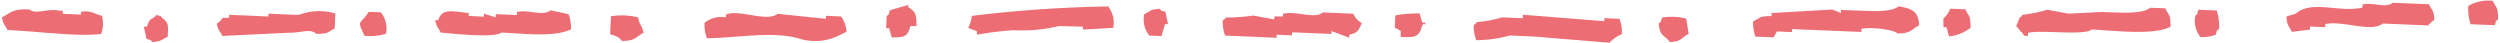 <svg xmlns="http://www.w3.org/2000/svg" viewBox="0 0 288 5" width="288" height="5"><defs><style>.cls-1{fill:none;}.cls-2{fill:#ec6d74;fill-rule:evenodd;}</style></defs><g id="Layer_2" data-name="Layer 2"><g id="Layer_1-2" data-name="Layer 1"><rect class="cls-1" width="288" height="5"/><path class="cls-2" d="M287.4,2.9l-2.79-.11a5.62,5.62,0,0,1-.26-2.11A4.52,4.52,0,0,1,287.17.1c.44.93.59.62.61,2.12C287.36,2.6,287.64,2.22,287.4,2.9Z"/><path class="cls-2" d="M275.64.32l4.18.17c.35.74.54.64.63,1.77a4.26,4.26,0,0,0-.73.67l-5.22-.22c-1.36,1.08-4.7-.4-6.64.07v.35l-1.74-.07,0,.35-2.1.26c-.35-.74-.54-.64-.63-1.77l1.06-.31c1.88-1.65,5-.09,7.71-.72V.52C273.39.22,274.83,1,275.64.32Z"/><path class="cls-2" d="M247.7.89l1.74.07c.45.93.59.62.61,2.12-2,1-6,.47-9.09.32-.87.74-5.92,0-7.34.39l0,.35c-.72,0-.36-.12-.68-.38s-.32-.44-.67-.73l.4-1c.4-.27,0,0,.36-.33a16.58,16.58,0,0,0,2.82-.58l2.42.45,3.85-.19C243.9,1.43,246.76,1.69,247.7.89Z"/><path class="cls-2" d="M253.27,1.12l2.09.09a5.4,5.4,0,0,1,.27,2.11c-.42.38-.14,0-.38.68a4.36,4.36,0,0,1-1.76.27,3,3,0,0,1-.59-2.46C253.31,1.43,253,1.81,253.27,1.12Z"/><path class="cls-2" d="M218.74.72c1.5.29,2.26.53,2.35,2.2-1,.51-.89.91-2.48.94-.48-.47-3.1-.78-4.17-.53v.35l-8-.33,0,.35-1.74-.08-.38.68-2.09-.08a4.54,4.54,0,0,1-.27-1.76c.93-.44.61-.59,2.12-.61V1.5l7-.4,1,.39V1.14l1.4.06C215.24,1.24,217.8,1.5,218.74.72Z"/><path class="cls-2" d="M224.66,1l1.75.07c.44.93.59.62.6,2.12a4.72,4.72,0,0,1-2.48,1l-.3-1.06-.35,0,0-1A2.66,2.66,0,0,0,224.66,1Z"/><path class="cls-2" d="M194.25,2.14l.28,1.76c-1,.51-.66.83-2.14.95-.67-.87-1.18-.62-1.3-2.15.41-.38.14,0,.38-.68A6.93,6.93,0,0,1,194.25,2.14Z"/><path class="cls-2" d="M175.43,1.7l9.39.74V2.09l1.74.08a4.28,4.28,0,0,1,.28,1.75,4.68,4.68,0,0,0-1.44,1l-8.69-.71-2.79-.12a14.71,14.71,0,0,1-3.86.54,4.51,4.51,0,0,1-.28-1.76c.41-.28.05.05.37-.33A12.41,12.41,0,0,0,173,2l2.44.1Z"/><path class="cls-2" d="M161.36,4.25l0-.7-.68-.37.06-1.4a13.91,13.91,0,0,1,2.8-.23l.3,1.06.35,0c.06.49-.13-.1-.36.33C163.5,4.27,163,4.34,161.36,4.25Z"/><path class="cls-2" d="M152.4,1.43l3.49.15a2.35,2.35,0,0,0,1,1.09c-.4.82-.44,1.1-1.45,1.33l0,.35-2.06-.78v.34l-4.53-.19,0,.35L147.06,4v.35l-5.92-.25a4.33,4.33,0,0,1-.28-1.76c.41-.27.05.05.36-.33a19,19,0,0,0,3.15-.22l2.43.45V1.9l1,0V1.59C149.32,1.2,151.41,2.25,152.4,1.43Z"/><path class="cls-2" d="M128.25,3.21l-3.5.2,0-.34L122,3a18.37,18.37,0,0,1-5.26.48,36.83,36.83,0,0,0-4.2.52V3.6l-1-.39a3.84,3.84,0,0,0,.41-1.38A149.25,149.25,0,0,1,127.66.74,3.1,3.1,0,0,1,128.25,3.21Z"/><path class="cls-2" d="M134.26,1.37l.29,1.41-.35,0-.4,1.38-1.4-.06a3,3,0,0,1-.59-2.46c.74-.35.64-.54,1.77-.63C134,1.41,133.57,1.13,134.26,1.37Z"/><path class="cls-2" d="M105.58,3l-.7,0c-.33,1.21-.67,1.33-2.15,1.31l-.3-1.06-.35,0,.06-1.39c.41-.38.14,0,.37-.68l2.12-.61V.83C105.47,1.36,105.59,1.58,105.58,3Z"/><path class="cls-2" d="M89.58,1.59l5.56.58V1.82l1.75.08a3.16,3.16,0,0,1,.62,1.77L96.81,4a6.16,6.16,0,0,1-4.56.5c-3.14-1-7.48-.1-10.81-.1a4.33,4.33,0,0,1-.28-1.76A3.07,3.07,0,0,1,83.63,2V1.69C85.05,1,88.32,2.6,89.58,1.59Z"/><path class="cls-2" d="M63.42,1.19l2.08.44a4.36,4.36,0,0,1,.27,1.76c-1.92.9-5.15.5-8,.36-.78.64-5.43.15-7,0-.3-.64-.46-.57-.64-1.42h.35C50.94.88,52.16,1.33,54,1.5l0,.34,1.75.08V1.57L57.11,2V1.63l2.44.1,0-.35C60.88,1.06,62.57,1.92,63.42,1.19Z"/><path class="cls-2" d="M73.51,2c.19,1,.42.82.63,1.78-1,.51-.9.92-2.49.94-.38-.49-.61-.56-1.36-.76l.09-2.09A8,8,0,0,1,73.51,2Z"/><path class="cls-2" d="M38.63,1.55l-.07,1.74c-.93.44-.62.59-2.12.61-.72-.67-1.78-.09-3.14-.13l-7.69.37c-.3-.64-.46-.56-.64-1.42.39-.19.58-.59.73-.67l.69,0,0-.34,4.53.19V1.58l3.49.14A6.63,6.63,0,0,1,38.63,1.55Z"/><path class="cls-2" d="M42.48,1.36l1.39.06a3,3,0,0,1,.6,2.47A6.57,6.57,0,0,1,42,4.13C41.06,2.19,41.48,2.93,42.48,1.36Z"/><path class="cls-2" d="M11.75,1.82a3.63,3.63,0,0,1-.09,2.09C9,4.25,4.49,3.62.86,3.46.56,2.82.4,2.89.22,2c1.12-.58,1.23-1,3.18-.91.74.64,2-.17,3.49.15h.34v.35l2.09.09V1.37C10.4,1.14,11,1.66,11.75,1.82Z"/><path class="cls-2" d="M16.87,4.48l-.29-1.41h.35c.37-1.19.48-.63,1.1-1.35.7.23.31,0,.69.38.73.53.66.85.6,2.12-.74.35-.64.54-1.77.62C17.17,4.44,17.56,4.72,16.87,4.48Z"/></g></g></svg>
